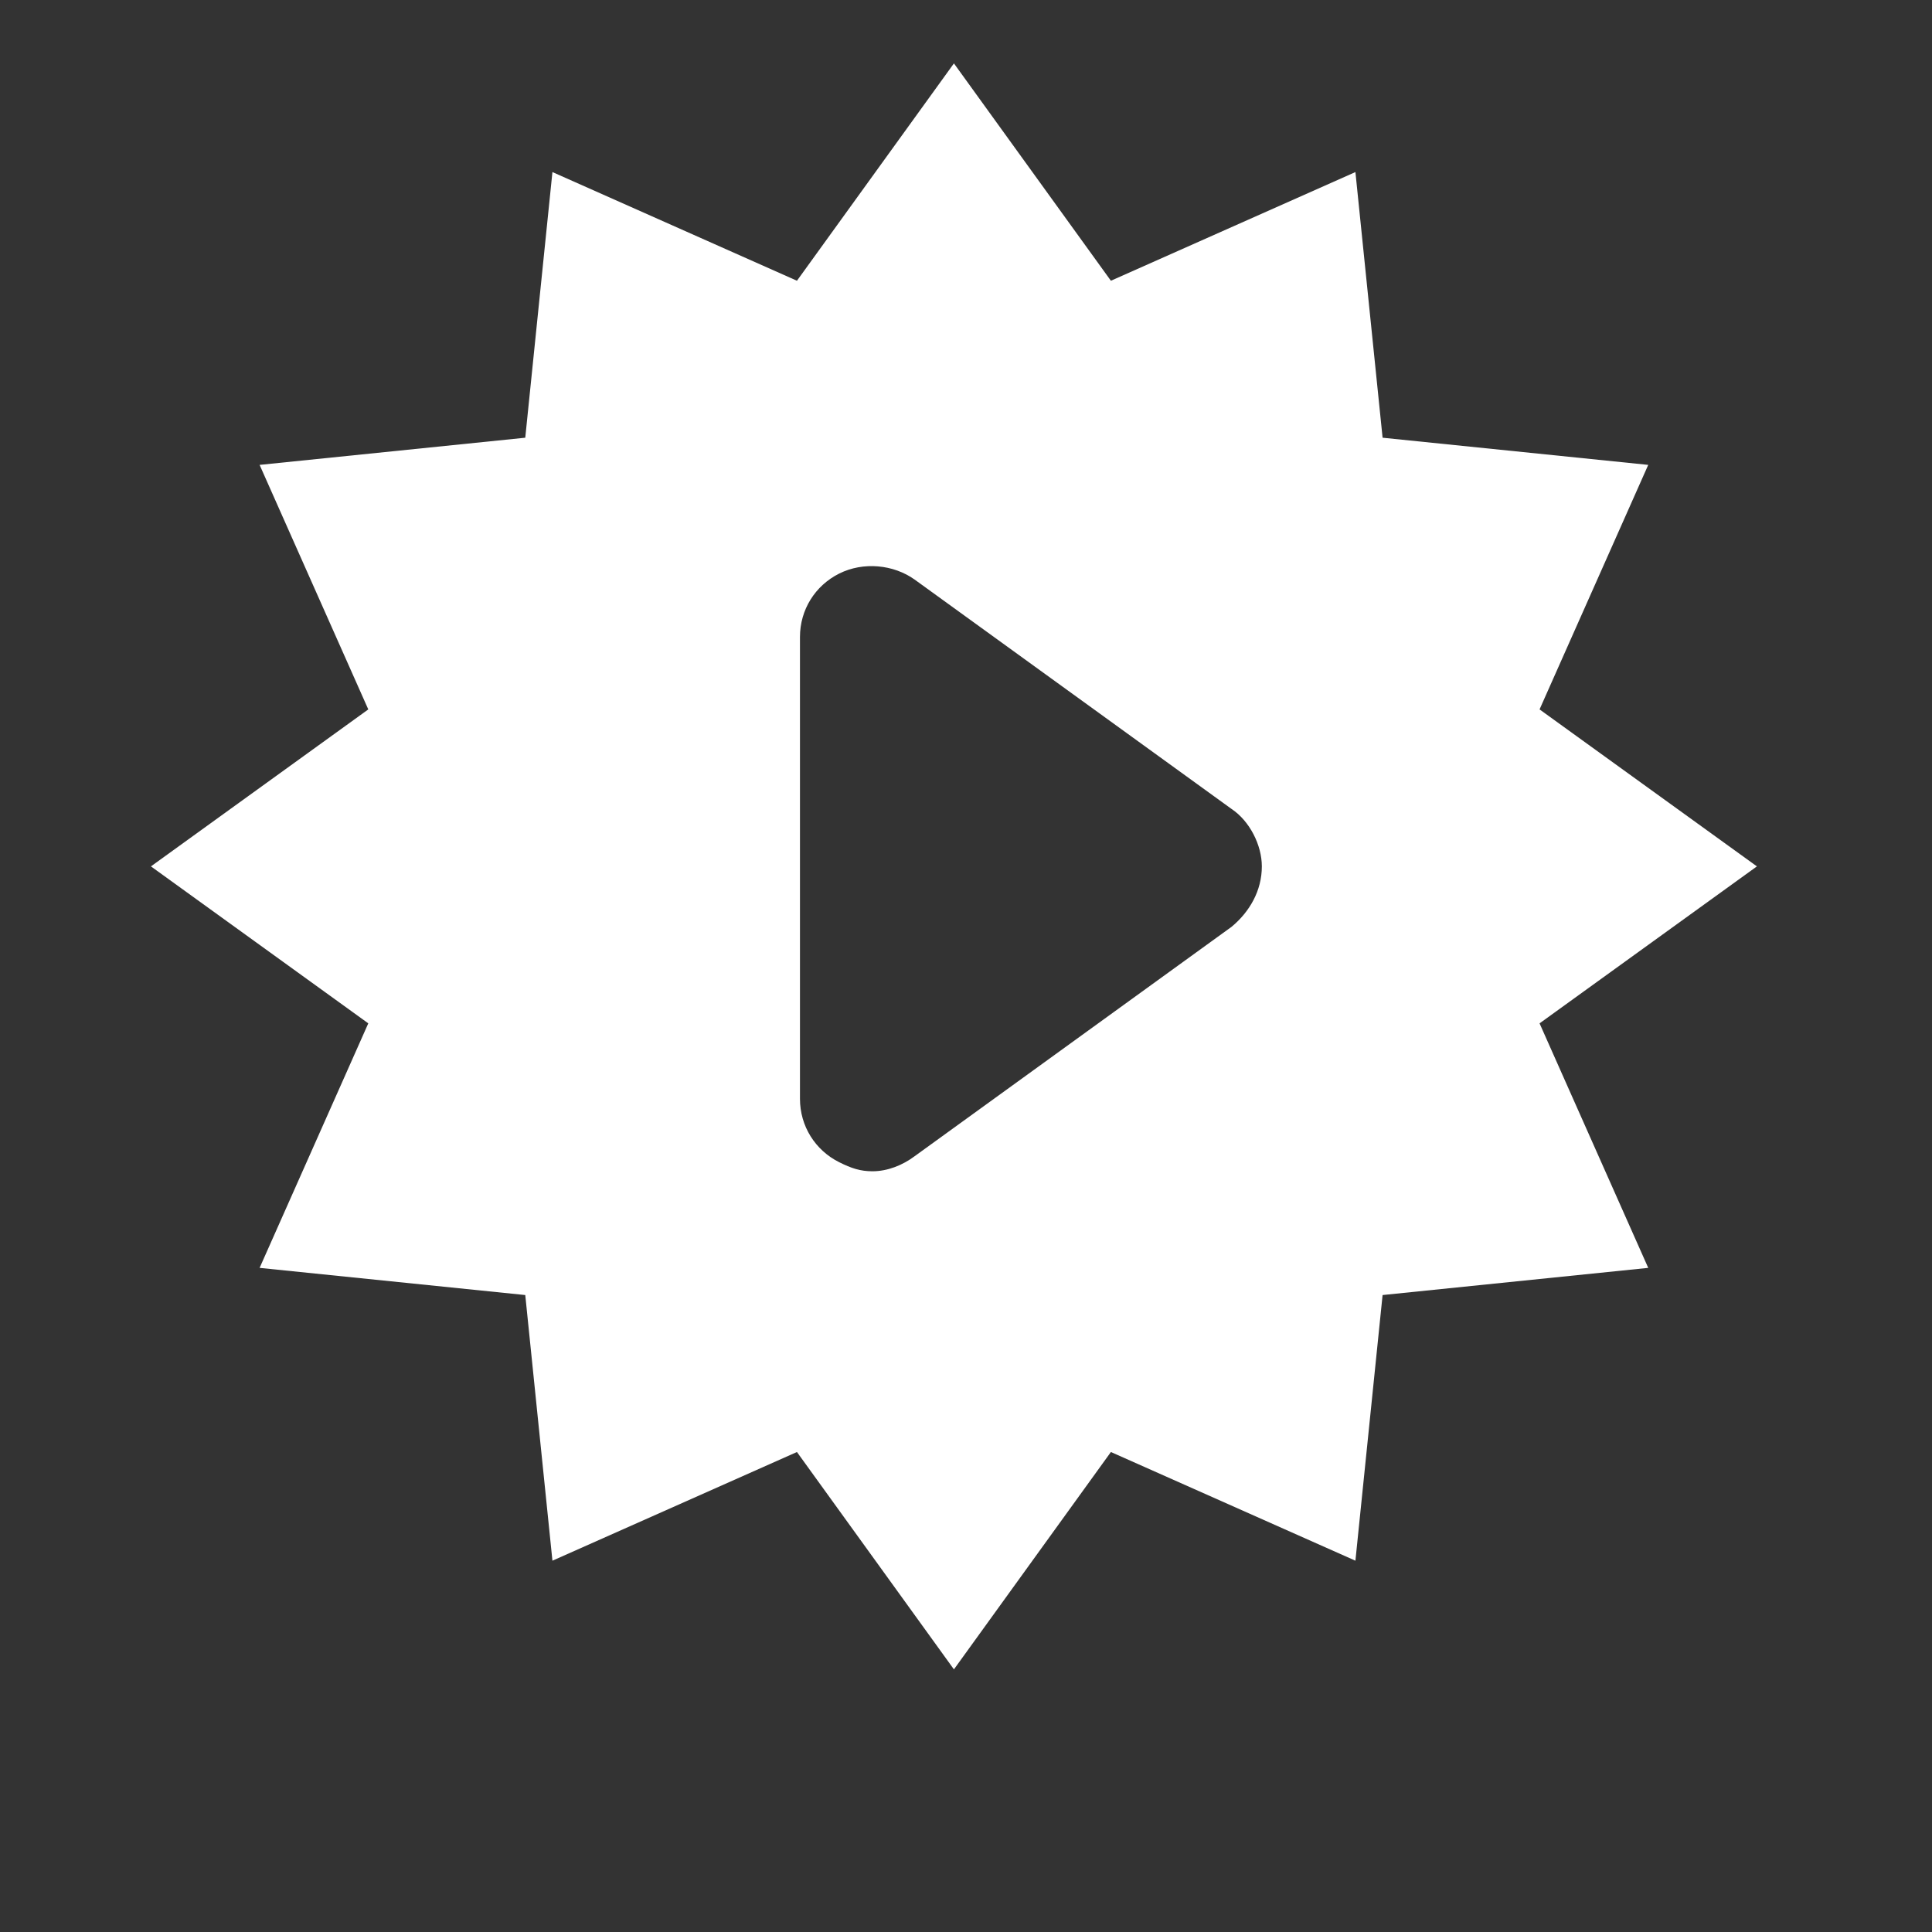 <?xml version="1.0" encoding="utf-8"?>
<!-- Generator: Adobe Illustrator 19.0.0, SVG Export Plug-In . SVG Version: 6.00 Build 0)  -->
<svg version="1.1" id="Ebene_1" xmlns="http://www.w3.org/2000/svg" xmlns:xlink="http://www.w3.org/1999/xlink" x="0px" y="0px"
	 viewBox="-117 19 64 64" style="enable-background:new -117 19 64 64;" xml:space="preserve">
<rect x="-117" y="19" width="64" height="64" fill="#333333" stroke="none"/>
<style type="text/css">
	.st0{fill:#FFFFFF;}
</style>
<path class="st0" d="M-58.8,47.7l-7.2-5.2l3.6-8.1l-8.8-0.9l-0.9-8.8l-8.1,3.6l-5.2-7.2l-5.2,7.2l-8.1-3.6l-0.9,8.8l-8.8,0.9
	l3.6,8.1l-7.2,5.2l7.2,5.2l-3.6,8.1l8.8,0.9l0.9,8.8l8.1-3.6l5.2,7.2l5.2-7.2l8.1,3.6l0.9-8.8l8.8-0.9l-3.6-8.1L-58.8,47.7z
	 M-76.2,49.7l-10.5,7.6c-0.4,0.3-0.9,0.5-1.4,0.5c-0.4,0-0.7-0.1-1.1-0.3c-0.8-0.4-1.3-1.2-1.3-2.1V40.1c0-0.9,0.5-1.7,1.3-2.1
	c0.8-0.4,1.8-0.3,2.5,0.2l10.5,7.6c0.6,0.4,1,1.2,1,1.9C-75.2,48.5-75.6,49.2-76.2,49.7z"/>
</svg>
